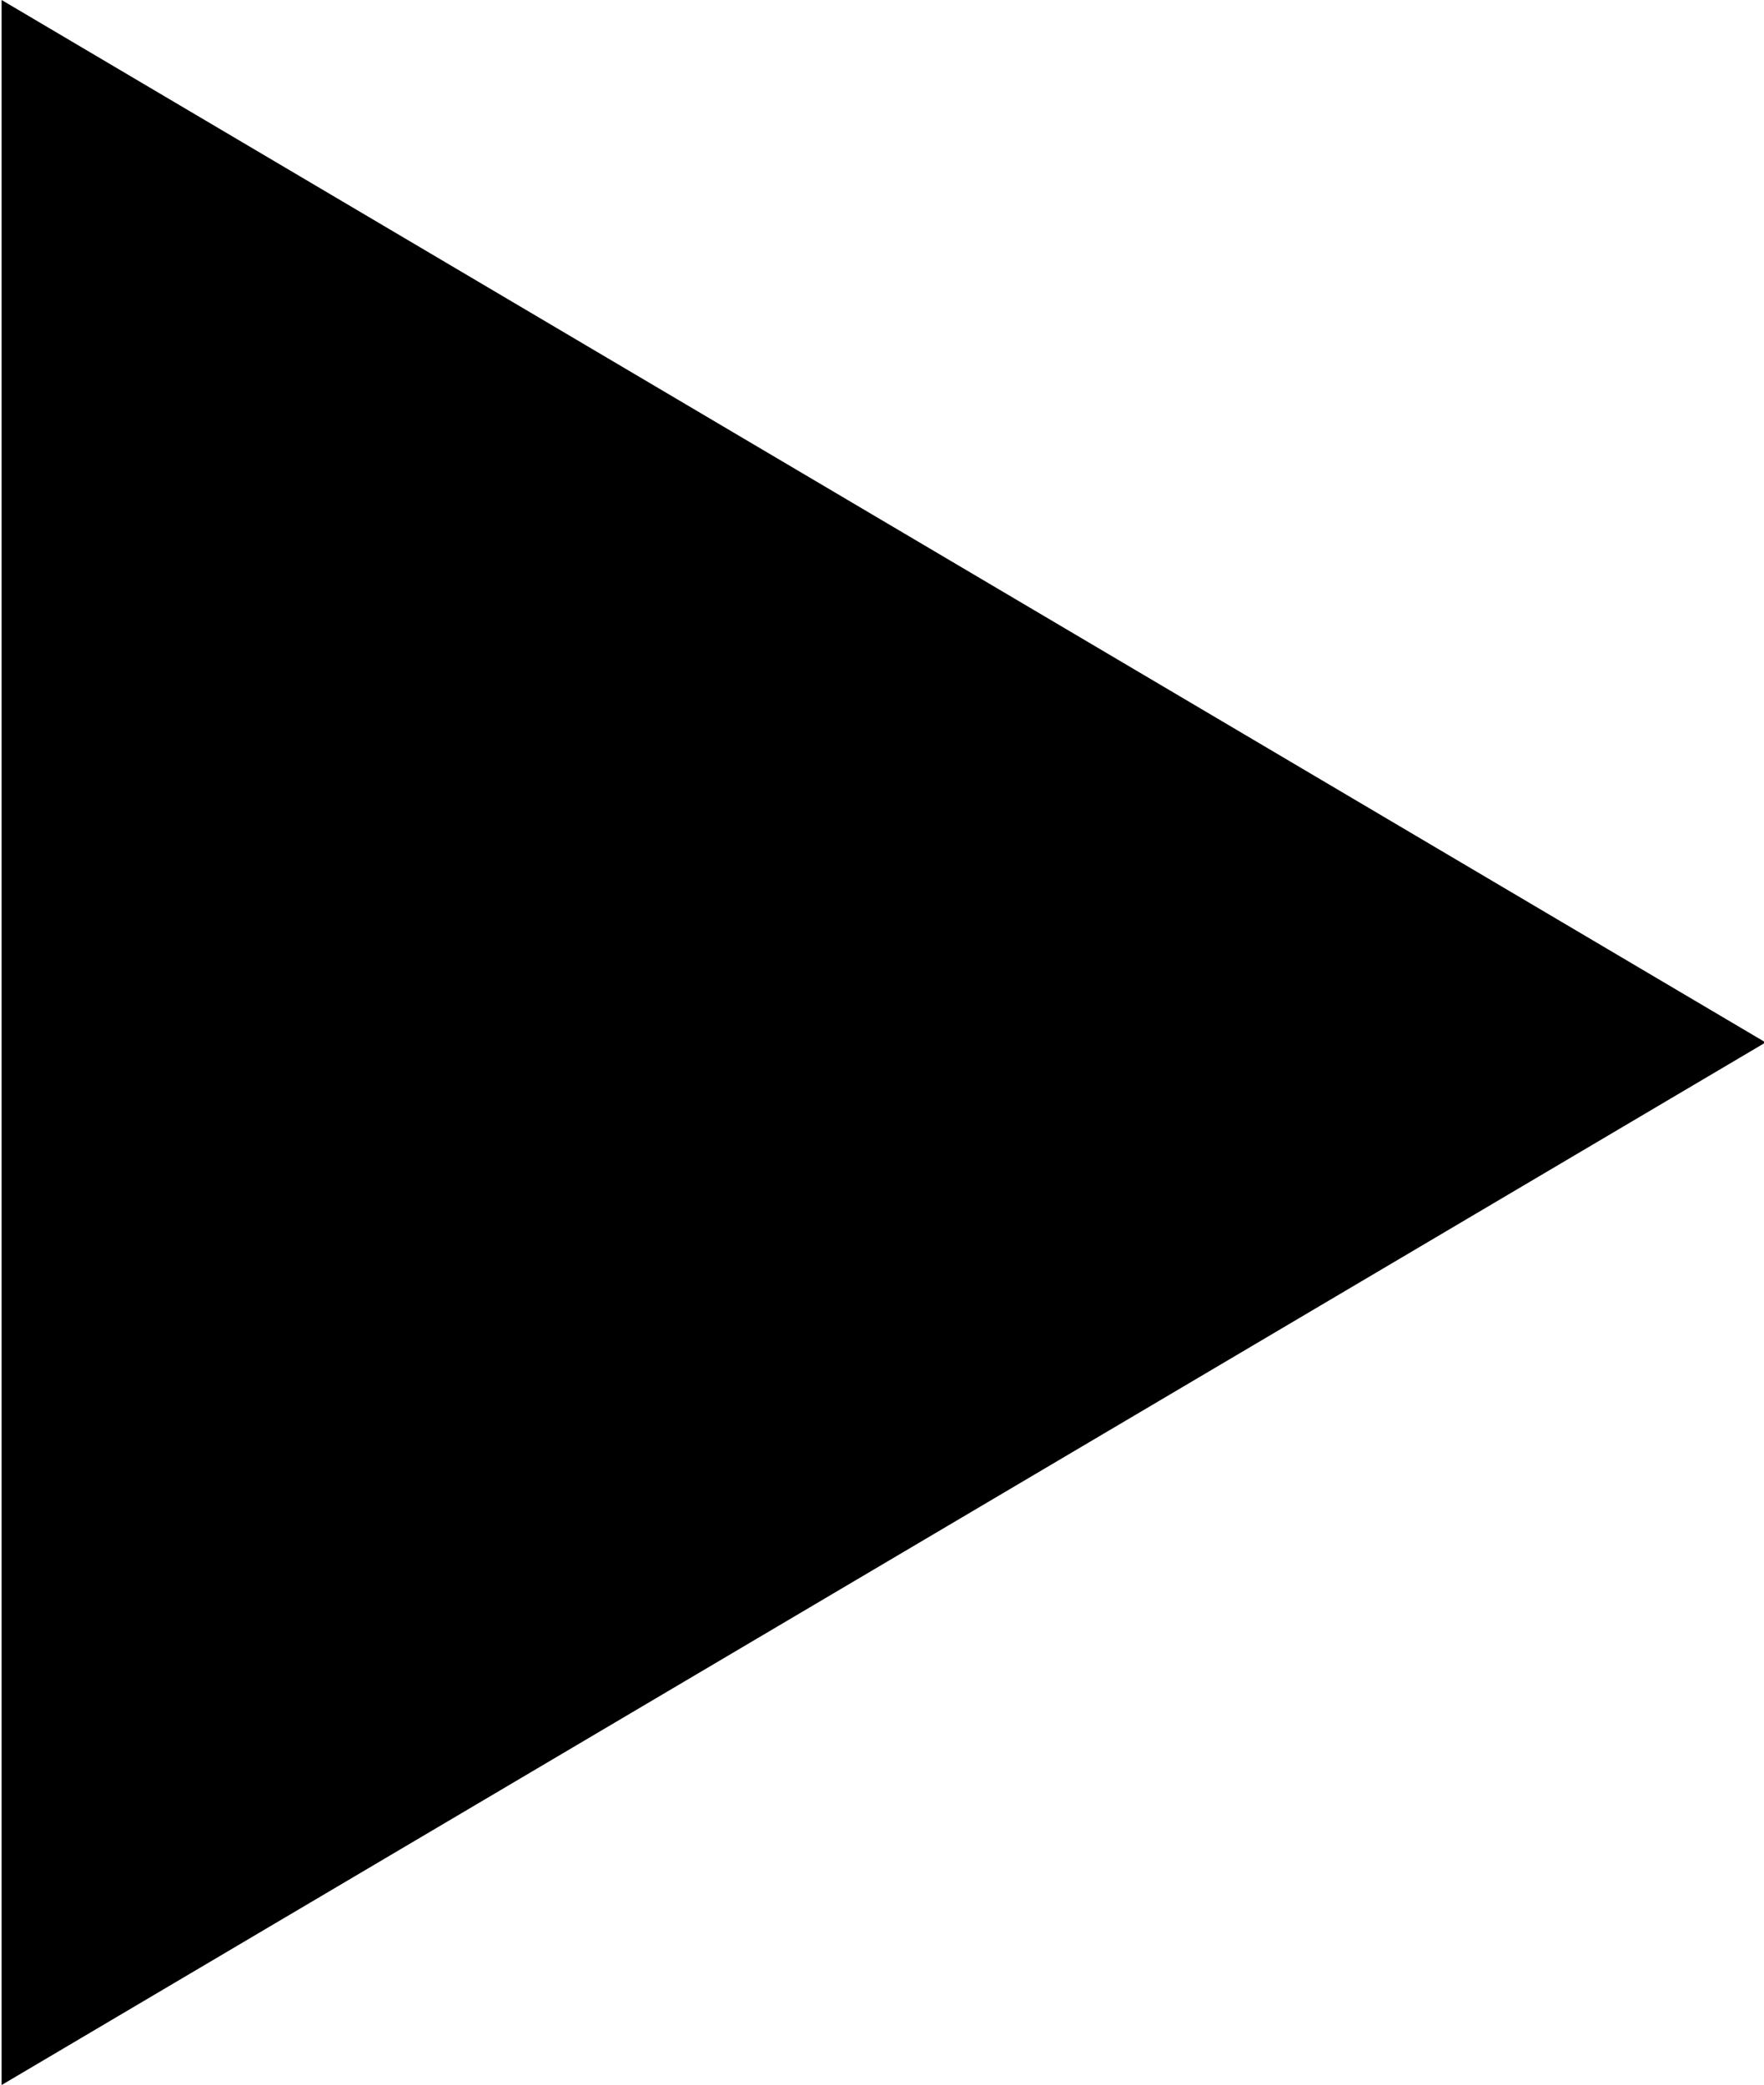 <svg xmlns="http://www.w3.org/2000/svg" width="13.219" height="15.625" viewBox="0 0 13.219 15.625"><defs><style>      .cls-1 {        fill-rule: evenodd;      }    </style></defs><path id="Triangle_1" data-name="Triangle 1" class="cls-1" d="M201.2,527.843l-13.219,7.813V520.031Z" transform="translate(-187.969 -520.031)"></path></svg>